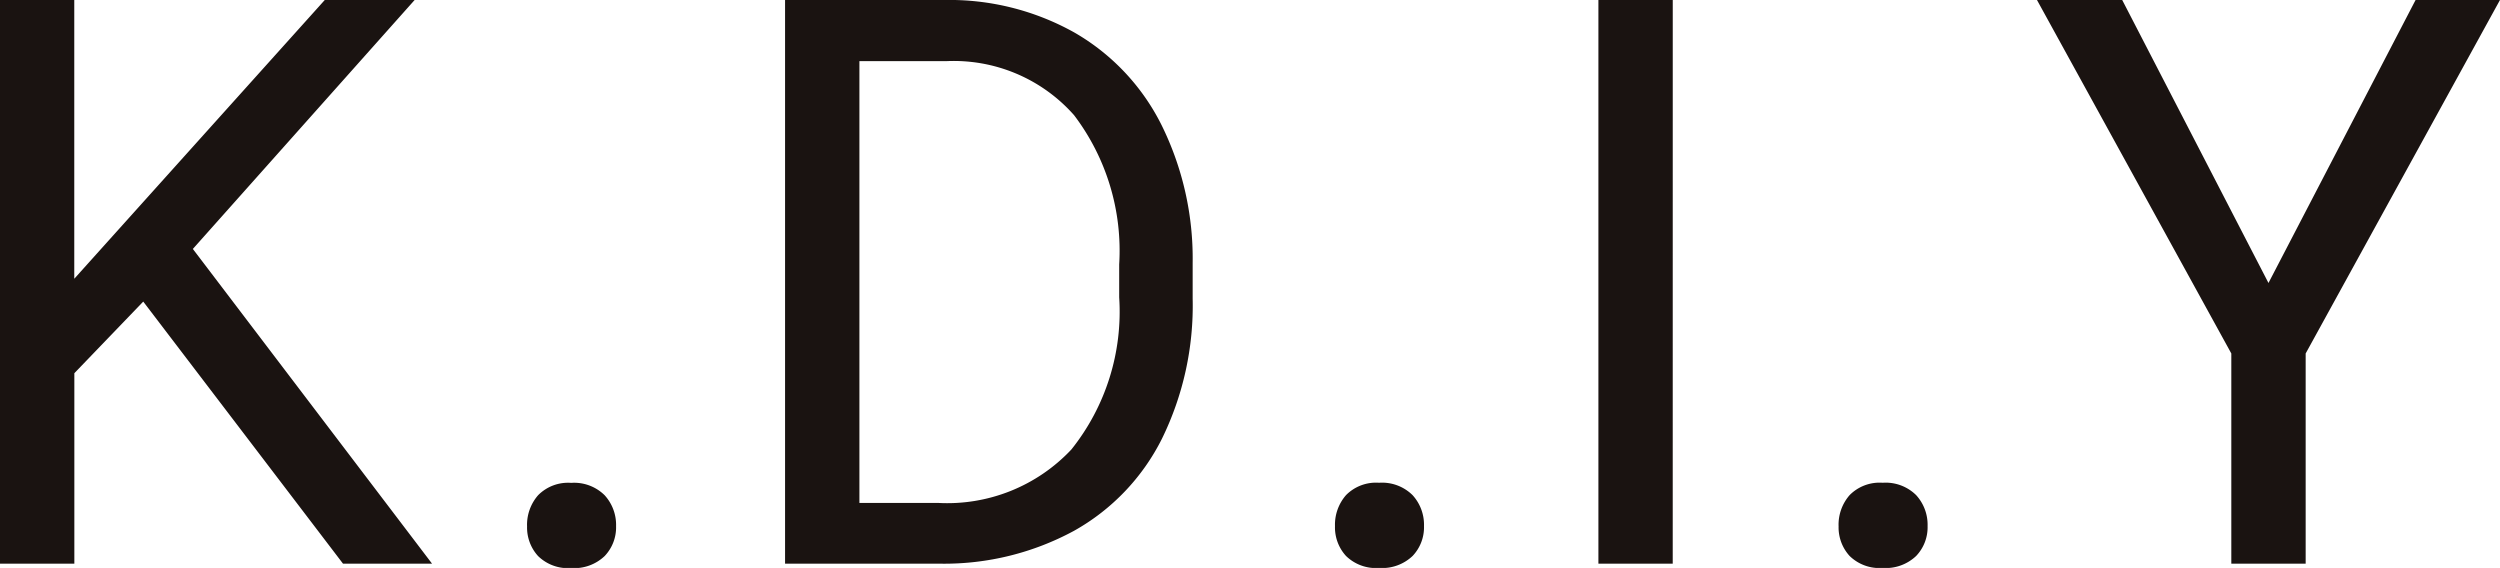 <svg xmlns="http://www.w3.org/2000/svg" width="94.591" height="21.489" viewBox="0 0 94.591 21.489">
  <path id="top_menu_logo03" d="M-40.777-9.917l-2.607,2.71V0H-46.2V-21.328h2.813v10.547l9.478-10.547h3.4L-38.9-11.909-29.849,0h-3.369Zm14.522,8.5a1.7,1.7,0,0,1,.417-1.172,1.591,1.591,0,0,1,1.252-.469,1.638,1.638,0,0,1,1.267.469,1.663,1.663,0,0,1,.432,1.172,1.573,1.573,0,0,1-.432,1.128,1.668,1.668,0,0,1-1.267.454,1.619,1.619,0,0,1-1.252-.454A1.6,1.6,0,0,1-26.254-1.421ZM-16.493,0V-21.328h6.021A9.692,9.692,0,0,1-5.55-20.1a8.322,8.322,0,0,1,3.3,3.5,11.4,11.4,0,0,1,1.179,5.215v1.362A11.435,11.435,0,0,1-2.232-4.731,8.192,8.192,0,0,1-5.558-1.245,10.309,10.309,0,0,1-10.589,0Zm2.813-19.014V-2.3h2.959A6.441,6.441,0,0,0-5.66-4.321a8.347,8.347,0,0,0,1.809-5.757v-1.245A8.479,8.479,0,0,0-5.558-16.97,6.075,6.075,0,0,0-10.4-19.014ZM4.314-1.421a1.7,1.7,0,0,1,.417-1.172,1.591,1.591,0,0,1,1.252-.469,1.638,1.638,0,0,1,1.267.469,1.663,1.663,0,0,1,.432,1.172A1.573,1.573,0,0,1,7.251-.293,1.668,1.668,0,0,1,5.984.161,1.619,1.619,0,0,1,4.731-.293,1.6,1.6,0,0,1,4.314-1.421ZM17.093,0H14.281V-21.328h2.813Zm6.275-1.421a1.7,1.7,0,0,1,.417-1.172,1.591,1.591,0,0,1,1.252-.469,1.638,1.638,0,0,1,1.267.469,1.663,1.663,0,0,1,.432,1.172,1.573,1.573,0,0,1-.432,1.128,1.668,1.668,0,0,1-1.267.454,1.619,1.619,0,0,1-1.252-.454A1.6,1.6,0,0,1,23.369-1.421Zm16.266-9.2L45.2-21.328h3.193L41.041-7.954V0H38.228V-7.954L30.875-21.328H34.1Z" transform="translate(46.197 21.328)" fill="#1a1311"/>
</svg>
